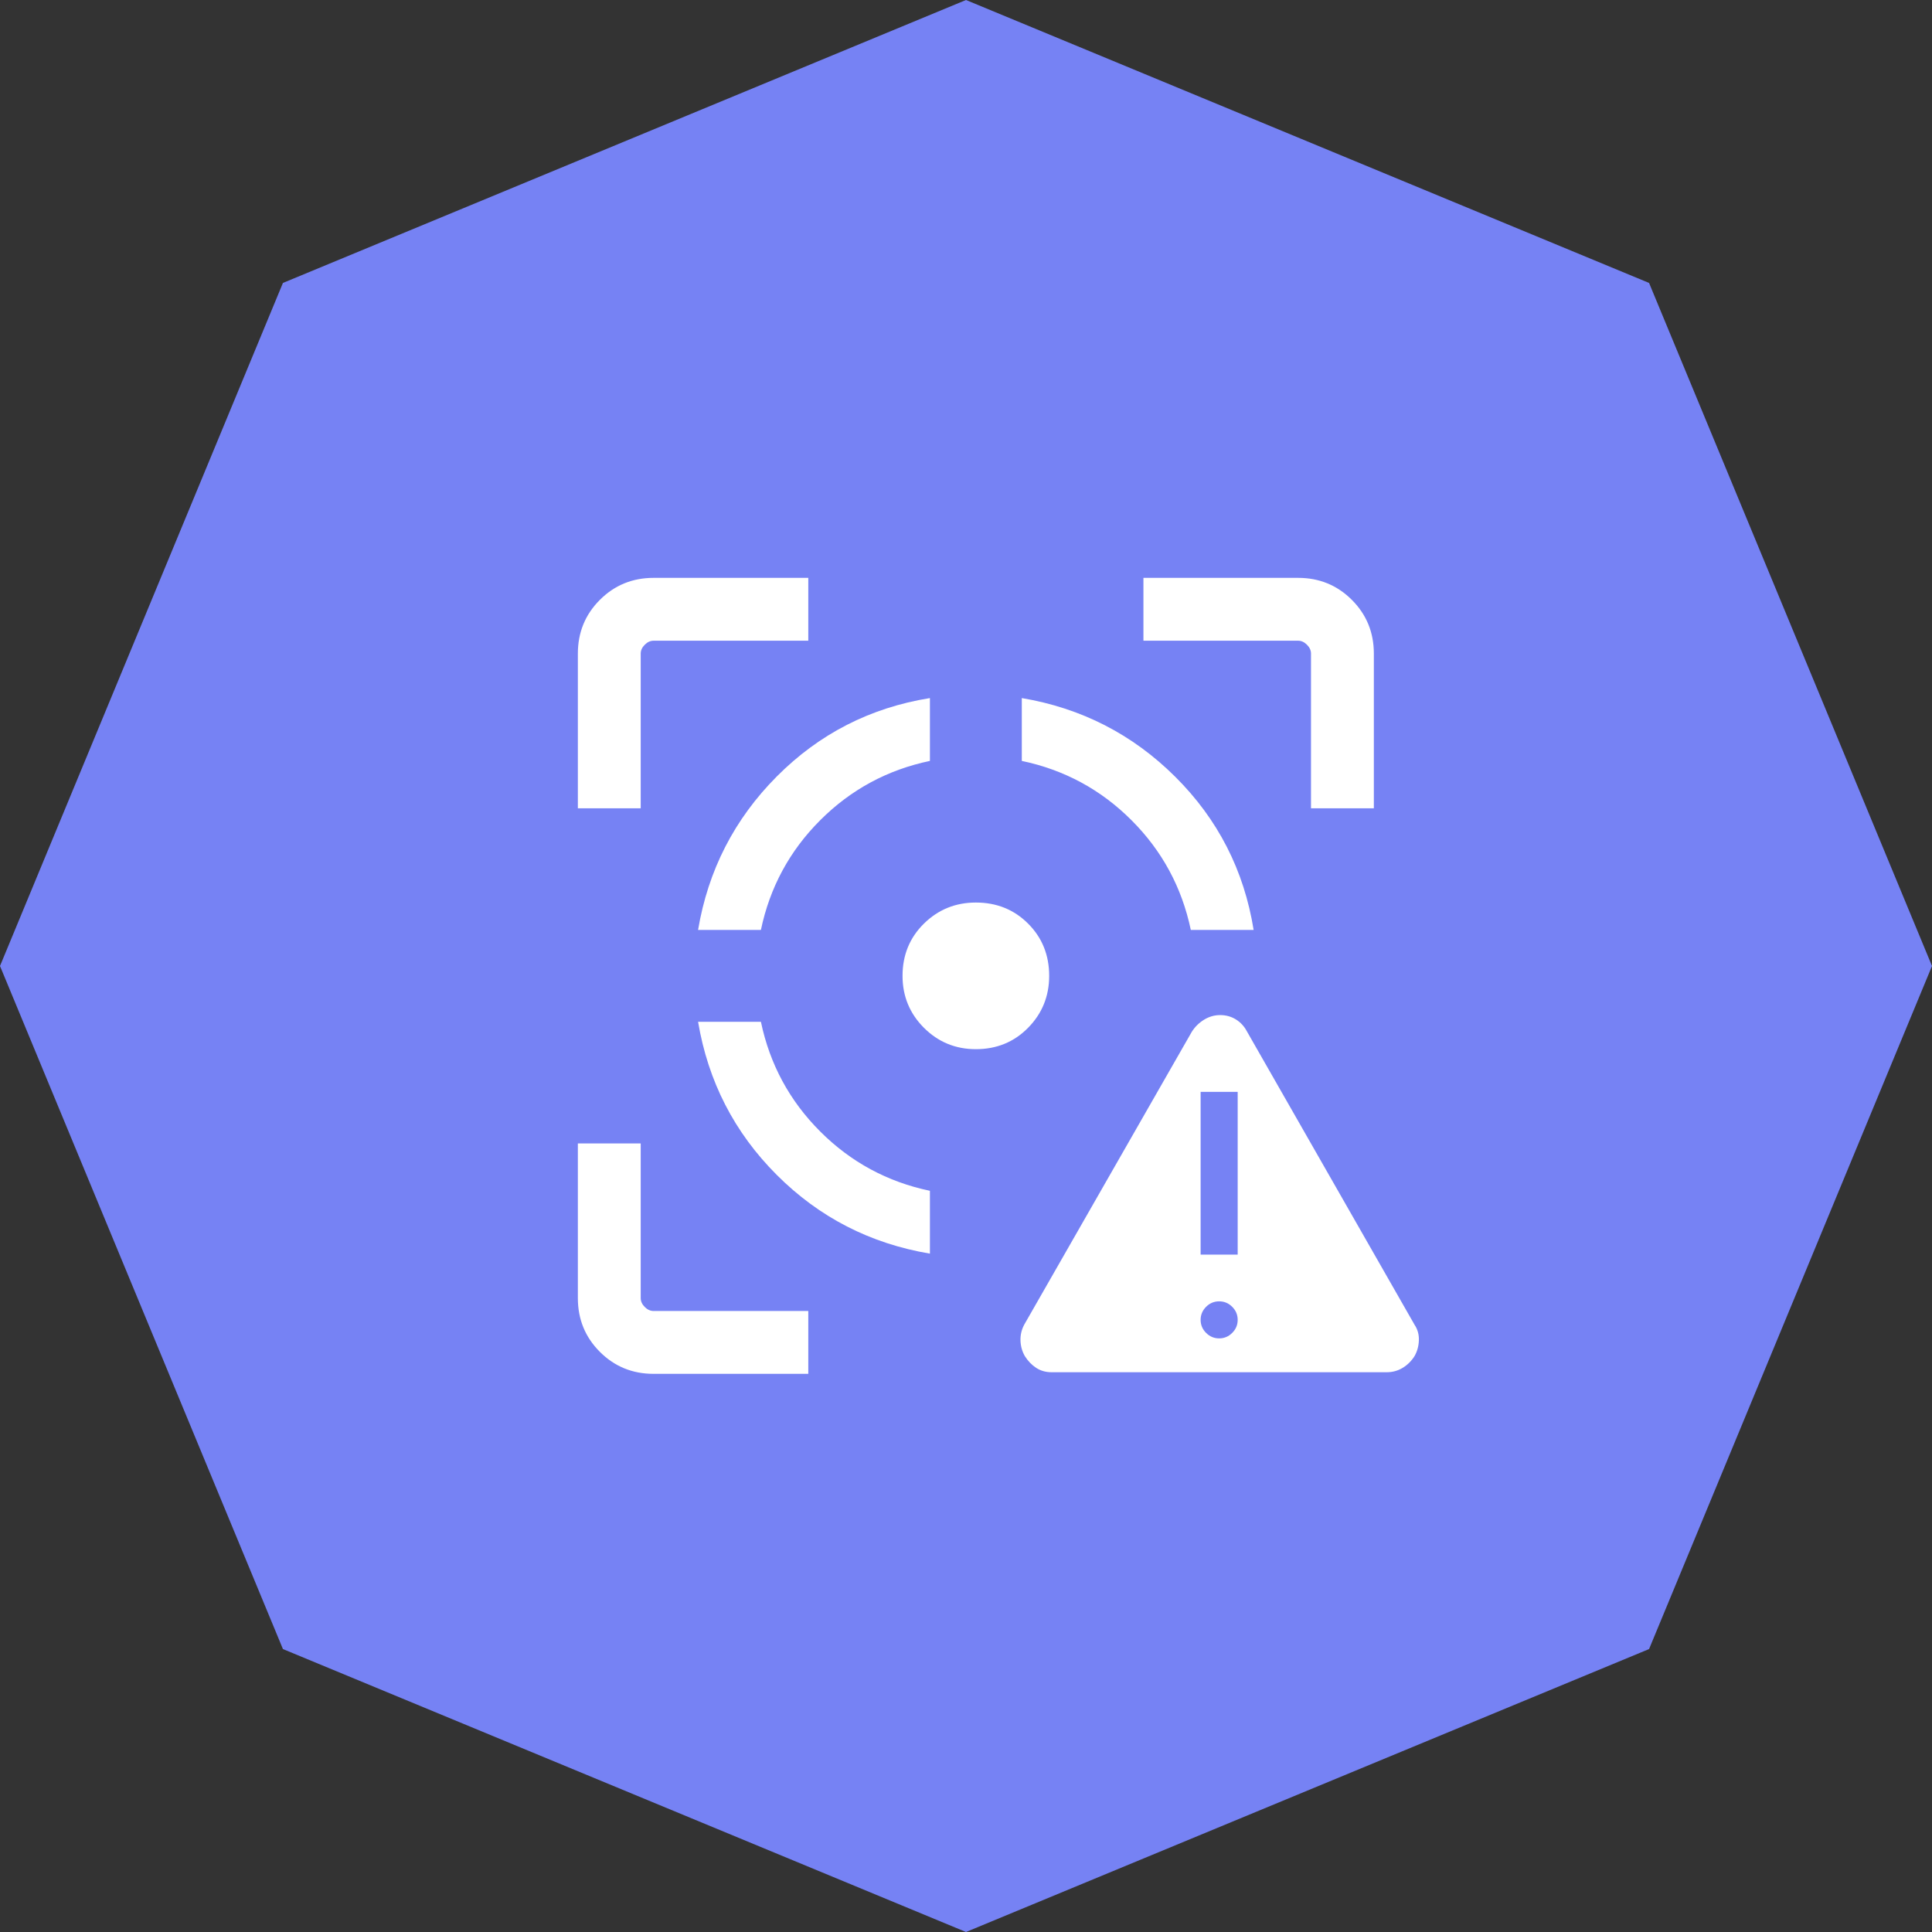 <svg width="98" height="98" viewBox="0 0 98 98" fill="none" xmlns="http://www.w3.org/2000/svg">
<rect x="0" y="0" width="98" height="98" fill="#333333" stroke="none"/>
<path d="M49 0L83.648 14.352L98 49L83.648 83.648L49 98L14.352 83.648L0 49L14.352 14.352L49 0Z" fill="#7682F4"/>
<path d="M33.154 69.688C32.081 69.688 31.172 69.316 30.428 68.572C29.684 67.828 29.312 66.919 29.312 65.846V58H32.5V65.846C32.5 66.01 32.568 66.159 32.705 66.296C32.84 66.432 32.99 66.5 33.154 66.5H41V69.688H33.154ZM29.312 41V33.154C29.312 32.081 29.684 31.172 30.428 30.428C31.172 29.684 32.081 29.312 33.154 29.312H41V32.5H33.154C32.99 32.5 32.84 32.568 32.705 32.705C32.568 32.84 32.5 32.99 32.5 33.154V41H29.312ZM47.17 63.59C44.144 63.081 41.554 61.75 39.402 59.598C37.25 57.446 35.919 54.856 35.41 51.83H38.597C39.049 53.987 40.052 55.842 41.605 57.395C43.158 58.948 45.013 59.951 47.17 60.403V63.59ZM35.41 47.17C35.919 44.144 37.25 41.549 39.402 39.386C41.554 37.223 44.144 35.897 47.17 35.41V38.597C45.013 39.049 43.158 40.052 41.605 41.605C40.052 43.158 39.049 45.013 38.597 47.17H35.41ZM49.5 53.219C48.468 53.219 47.59 52.857 46.866 52.134C46.143 51.41 45.781 50.532 45.781 49.5C45.781 48.446 46.143 47.562 46.866 46.85C47.59 46.138 48.468 45.781 49.5 45.781C50.554 45.781 51.438 46.138 52.15 46.85C52.862 47.562 53.219 48.446 53.219 49.5C53.219 50.532 52.862 51.41 52.15 52.134C51.438 52.857 50.554 53.219 49.5 53.219ZM60.403 47.17C59.951 45.013 58.948 43.158 57.395 41.605C55.842 40.052 53.987 39.049 51.83 38.597V35.41C54.856 35.919 57.451 37.25 59.614 39.402C61.777 41.554 63.103 44.144 63.59 47.17H60.403ZM66.5 41V33.154C66.5 32.99 66.432 32.84 66.296 32.705C66.159 32.568 66.01 32.5 65.846 32.5H58V29.312H65.846C66.919 29.312 67.828 29.684 68.572 30.428C69.316 31.172 69.688 32.081 69.688 33.154V41H66.5ZM53.342 69.606C53.047 69.606 52.787 69.532 52.561 69.385C52.335 69.238 52.143 69.039 51.985 68.789C51.848 68.551 51.775 68.291 51.764 68.008C51.753 67.724 51.816 67.453 51.952 67.195L60.452 52.34C60.61 52.089 60.816 51.885 61.071 51.727C61.326 51.569 61.6 51.49 61.895 51.49C62.189 51.49 62.454 51.564 62.691 51.711C62.928 51.858 63.115 52.061 63.251 52.32L71.751 67.195C71.909 67.432 71.983 67.697 71.972 67.992C71.961 68.286 71.887 68.551 71.751 68.789C71.593 69.039 71.392 69.238 71.148 69.385C70.904 69.532 70.635 69.606 70.341 69.606H53.342ZM61.842 67.889C62.097 67.889 62.318 67.797 62.503 67.611C62.689 67.426 62.781 67.206 62.781 66.949C62.781 66.693 62.689 66.473 62.503 66.287C62.318 66.102 62.097 66.01 61.842 66.01C61.585 66.01 61.365 66.102 61.179 66.287C60.994 66.473 60.901 66.693 60.901 66.949C60.901 67.206 60.994 67.426 61.179 67.611C61.365 67.797 61.585 67.889 61.842 67.889ZM60.901 63.639H62.781V55.385H60.901V63.639Z" fill="white"/>
</svg>
